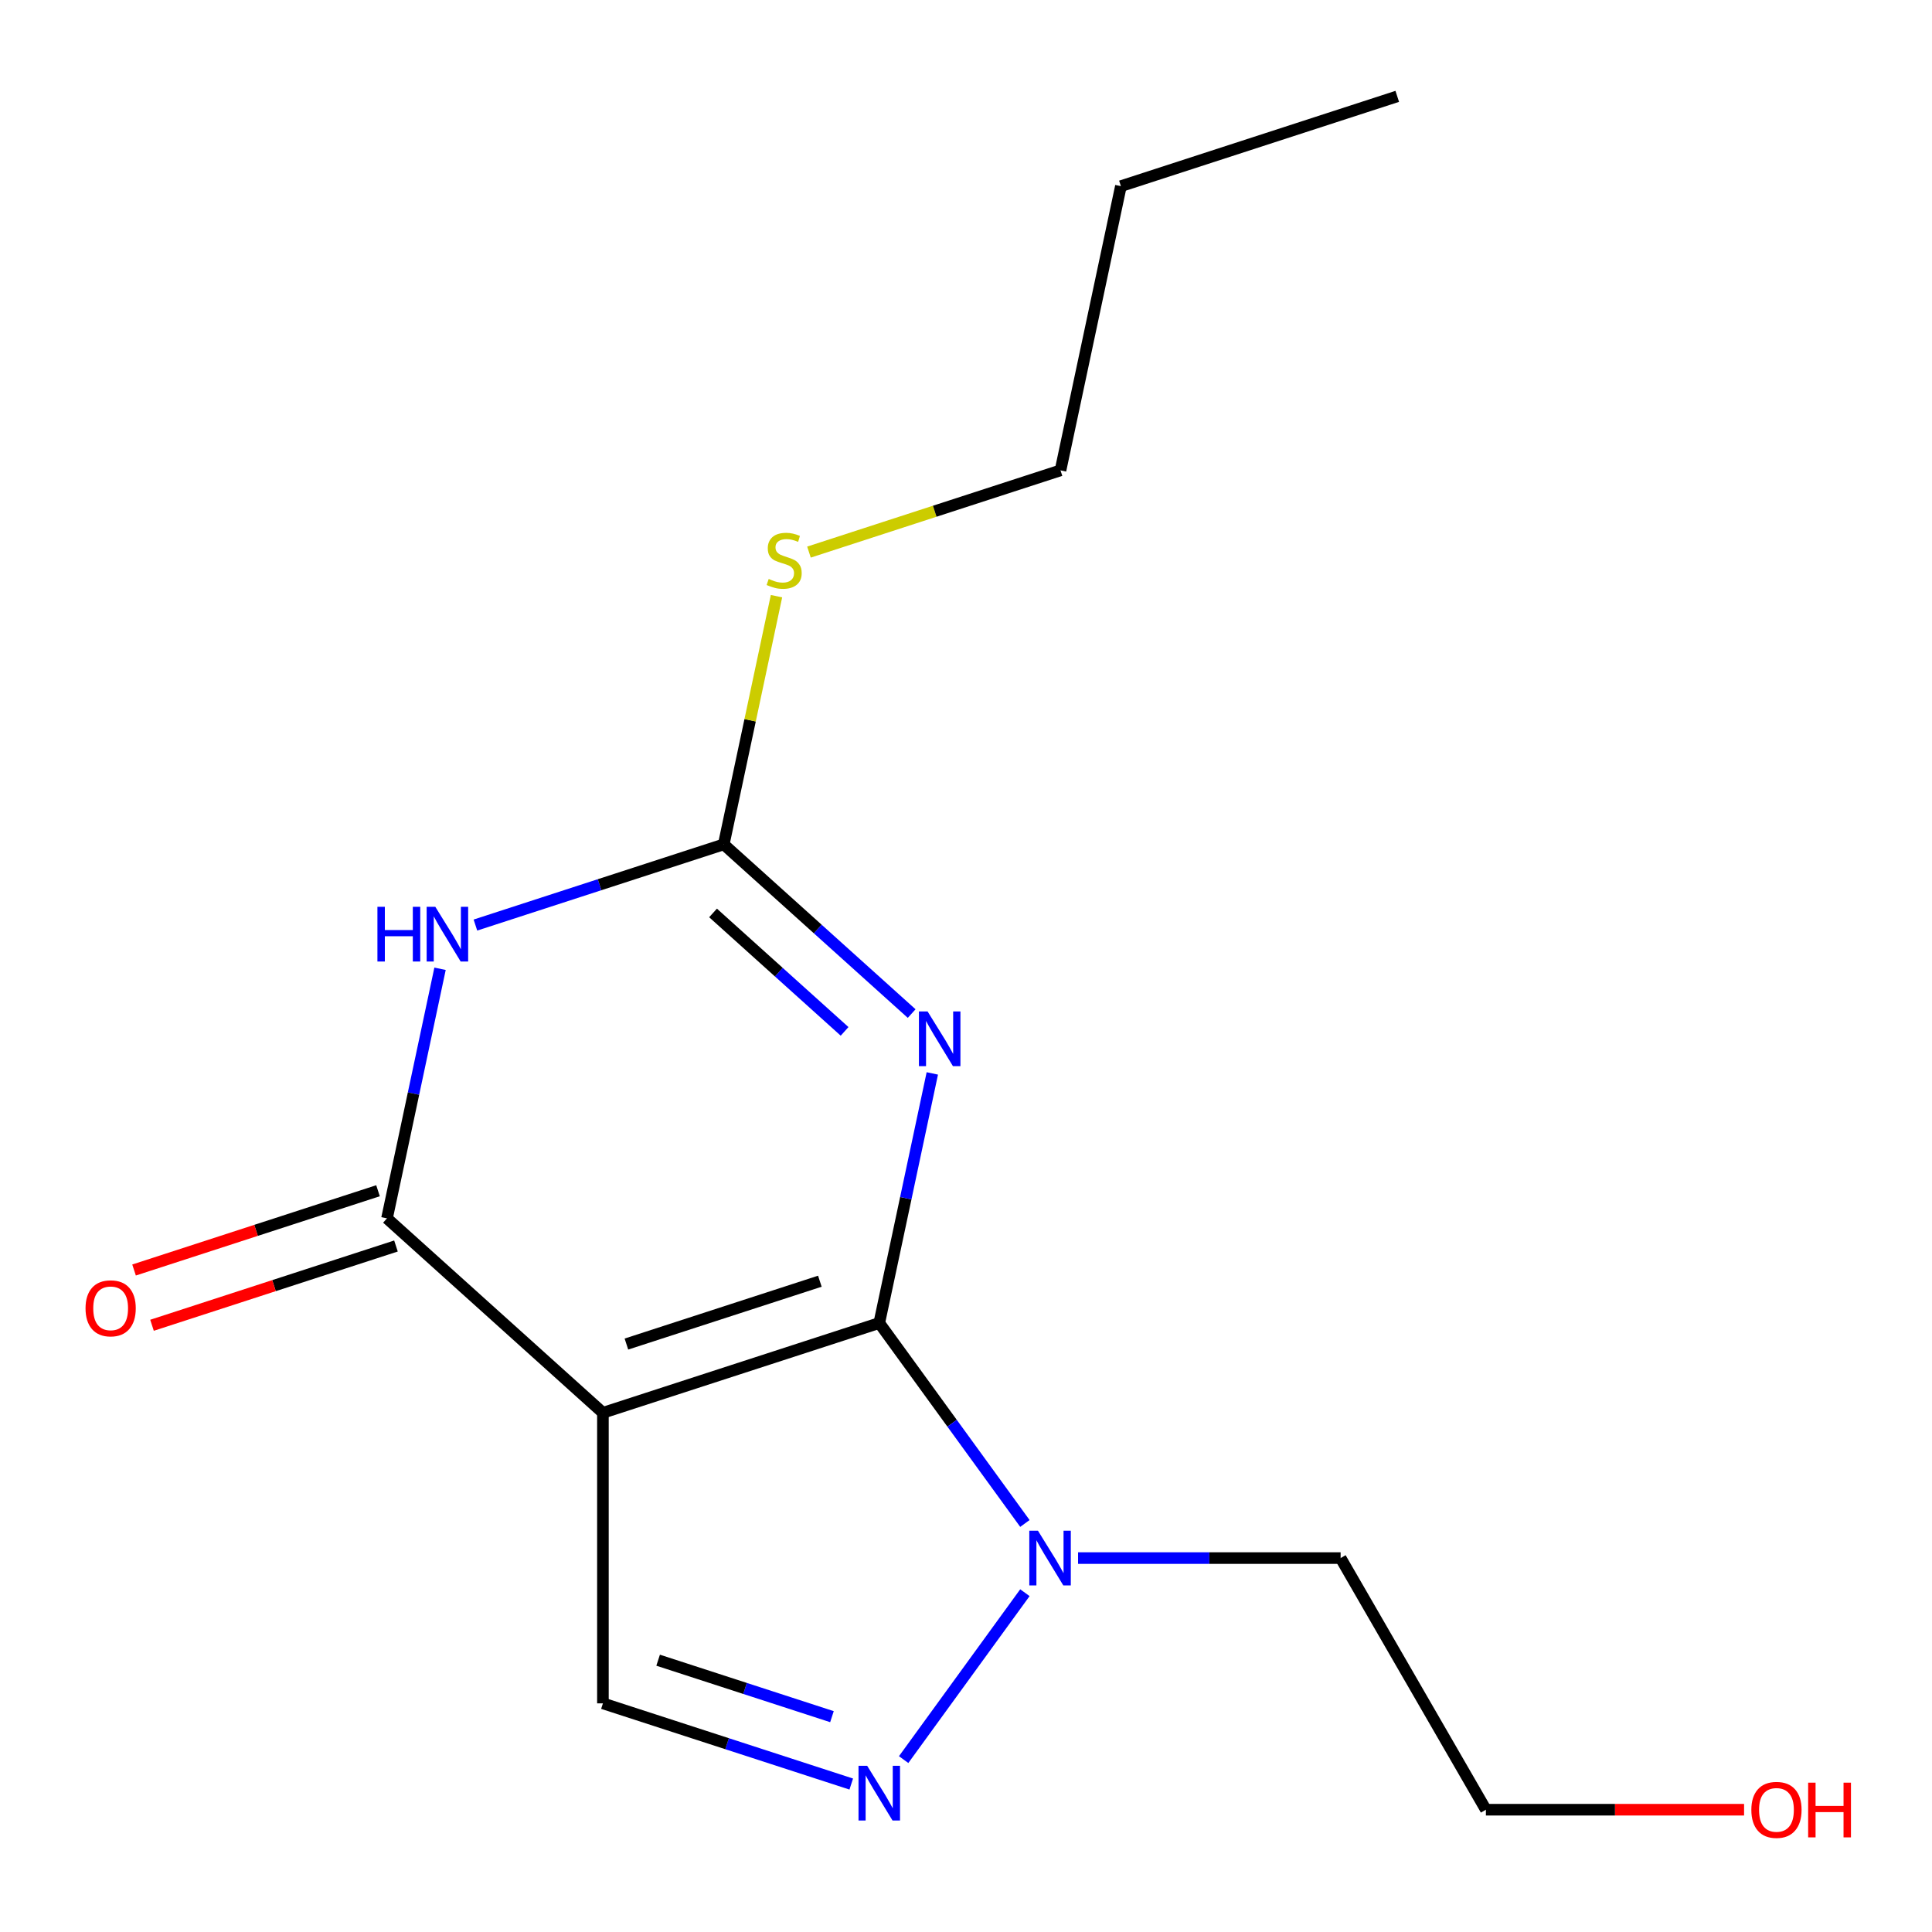 <?xml version='1.0' encoding='iso-8859-1'?>
<svg version='1.1' baseProfile='full'
              xmlns='http://www.w3.org/2000/svg'
                      xmlns:rdkit='http://www.rdkit.org/xml'
                      xmlns:xlink='http://www.w3.org/1999/xlink'
                  xml:space='preserve'
width='1000px' height='1000px' viewBox='0 0 1000 1000'>
<!-- END OF HEADER -->
<rect style='opacity:1.0;fill:#FFFFFF;stroke:none' width='1000' height='1000' x='0' y='0'> </rect>
<path class='bond-0' d='M 455.106,684.787 L 312.071,731.261' style='fill:none;fill-rule:evenodd;stroke:#000000;stroke-width:6px;stroke-linecap:butt;stroke-linejoin:miter;stroke-opacity:1' />
<path class='bond-0' d='M 424.356,663.151 L 324.232,695.683' style='fill:none;fill-rule:evenodd;stroke:#000000;stroke-width:6px;stroke-linecap:butt;stroke-linejoin:miter;stroke-opacity:1' />
<path class='bond-1' d='M 455.106,684.787 L 468.836,620.192' style='fill:none;fill-rule:evenodd;stroke:#000000;stroke-width:6px;stroke-linecap:butt;stroke-linejoin:miter;stroke-opacity:1' />
<path class='bond-1' d='M 468.836,620.192 L 482.565,555.598' style='fill:none;fill-rule:evenodd;stroke:#0000FF;stroke-width:6px;stroke-linecap:butt;stroke-linejoin:miter;stroke-opacity:1' />
<path class='bond-5' d='M 455.106,684.787 L 492.796,736.663' style='fill:none;fill-rule:evenodd;stroke:#000000;stroke-width:6px;stroke-linecap:butt;stroke-linejoin:miter;stroke-opacity:1' />
<path class='bond-5' d='M 492.796,736.663 L 530.486,788.539' style='fill:none;fill-rule:evenodd;stroke:#0000FF;stroke-width:6px;stroke-linecap:butt;stroke-linejoin:miter;stroke-opacity:1' />
<path class='bond-3' d='M 312.071,731.261 L 200.306,630.627' style='fill:none;fill-rule:evenodd;stroke:#000000;stroke-width:6px;stroke-linecap:butt;stroke-linejoin:miter;stroke-opacity:1' />
<path class='bond-7' d='M 312.071,731.261 L 312.071,881.656' style='fill:none;fill-rule:evenodd;stroke:#000000;stroke-width:6px;stroke-linecap:butt;stroke-linejoin:miter;stroke-opacity:1' />
<path class='bond-4' d='M 471.875,524.622 L 423.242,480.833' style='fill:none;fill-rule:evenodd;stroke:#0000FF;stroke-width:6px;stroke-linecap:butt;stroke-linejoin:miter;stroke-opacity:1' />
<path class='bond-4' d='M 423.242,480.833 L 374.609,437.044' style='fill:none;fill-rule:evenodd;stroke:#000000;stroke-width:6px;stroke-linecap:butt;stroke-linejoin:miter;stroke-opacity:1' />
<path class='bond-4' d='M 437.158,533.839 L 403.115,503.186' style='fill:none;fill-rule:evenodd;stroke:#0000FF;stroke-width:6px;stroke-linecap:butt;stroke-linejoin:miter;stroke-opacity:1' />
<path class='bond-4' d='M 403.115,503.186 L 369.072,472.534' style='fill:none;fill-rule:evenodd;stroke:#000000;stroke-width:6px;stroke-linecap:butt;stroke-linejoin:miter;stroke-opacity:1' />
<path class='bond-2' d='M 246.075,478.808 L 310.342,457.926' style='fill:none;fill-rule:evenodd;stroke:#0000FF;stroke-width:6px;stroke-linecap:butt;stroke-linejoin:miter;stroke-opacity:1' />
<path class='bond-2' d='M 310.342,457.926 L 374.609,437.044' style='fill:none;fill-rule:evenodd;stroke:#000000;stroke-width:6px;stroke-linecap:butt;stroke-linejoin:miter;stroke-opacity:1' />
<path class='bond-17' d='M 227.766,501.439 L 214.036,566.033' style='fill:none;fill-rule:evenodd;stroke:#0000FF;stroke-width:6px;stroke-linecap:butt;stroke-linejoin:miter;stroke-opacity:1' />
<path class='bond-17' d='M 214.036,566.033 L 200.306,630.627' style='fill:none;fill-rule:evenodd;stroke:#000000;stroke-width:6px;stroke-linecap:butt;stroke-linejoin:miter;stroke-opacity:1' />
<path class='bond-8' d='M 195.659,616.324 L 132.522,636.838' style='fill:none;fill-rule:evenodd;stroke:#000000;stroke-width:6px;stroke-linecap:butt;stroke-linejoin:miter;stroke-opacity:1' />
<path class='bond-8' d='M 132.522,636.838 L 69.384,657.353' style='fill:none;fill-rule:evenodd;stroke:#FF0000;stroke-width:6px;stroke-linecap:butt;stroke-linejoin:miter;stroke-opacity:1' />
<path class='bond-8' d='M 204.954,644.931 L 141.816,665.445' style='fill:none;fill-rule:evenodd;stroke:#000000;stroke-width:6px;stroke-linecap:butt;stroke-linejoin:miter;stroke-opacity:1' />
<path class='bond-8' d='M 141.816,665.445 L 78.679,685.96' style='fill:none;fill-rule:evenodd;stroke:#FF0000;stroke-width:6px;stroke-linecap:butt;stroke-linejoin:miter;stroke-opacity:1' />
<path class='bond-9' d='M 374.609,437.044 L 388.263,372.81' style='fill:none;fill-rule:evenodd;stroke:#000000;stroke-width:6px;stroke-linecap:butt;stroke-linejoin:miter;stroke-opacity:1' />
<path class='bond-9' d='M 388.263,372.81 L 401.916,308.576' style='fill:none;fill-rule:evenodd;stroke:#CCCC00;stroke-width:6px;stroke-linecap:butt;stroke-linejoin:miter;stroke-opacity:1' />
<path class='bond-6' d='M 530.486,824.379 L 467.723,910.765' style='fill:none;fill-rule:evenodd;stroke:#0000FF;stroke-width:6px;stroke-linecap:butt;stroke-linejoin:miter;stroke-opacity:1' />
<path class='bond-10' d='M 558.005,806.459 L 625.953,806.459' style='fill:none;fill-rule:evenodd;stroke:#0000FF;stroke-width:6px;stroke-linecap:butt;stroke-linejoin:miter;stroke-opacity:1' />
<path class='bond-10' d='M 625.953,806.459 L 693.901,806.459' style='fill:none;fill-rule:evenodd;stroke:#000000;stroke-width:6px;stroke-linecap:butt;stroke-linejoin:miter;stroke-opacity:1' />
<path class='bond-16' d='M 440.606,923.42 L 376.339,902.538' style='fill:none;fill-rule:evenodd;stroke:#0000FF;stroke-width:6px;stroke-linecap:butt;stroke-linejoin:miter;stroke-opacity:1' />
<path class='bond-16' d='M 376.339,902.538 L 312.071,881.656' style='fill:none;fill-rule:evenodd;stroke:#000000;stroke-width:6px;stroke-linecap:butt;stroke-linejoin:miter;stroke-opacity:1' />
<path class='bond-16' d='M 430.62,888.548 L 385.633,873.931' style='fill:none;fill-rule:evenodd;stroke:#0000FF;stroke-width:6px;stroke-linecap:butt;stroke-linejoin:miter;stroke-opacity:1' />
<path class='bond-16' d='M 385.633,873.931 L 340.646,859.314' style='fill:none;fill-rule:evenodd;stroke:#000000;stroke-width:6px;stroke-linecap:butt;stroke-linejoin:miter;stroke-opacity:1' />
<path class='bond-13' d='M 418.718,285.764 L 483.815,264.612' style='fill:none;fill-rule:evenodd;stroke:#CCCC00;stroke-width:6px;stroke-linecap:butt;stroke-linejoin:miter;stroke-opacity:1' />
<path class='bond-13' d='M 483.815,264.612 L 548.912,243.461' style='fill:none;fill-rule:evenodd;stroke:#000000;stroke-width:6px;stroke-linecap:butt;stroke-linejoin:miter;stroke-opacity:1' />
<path class='bond-12' d='M 693.901,806.459 L 769.098,936.705' style='fill:none;fill-rule:evenodd;stroke:#000000;stroke-width:6px;stroke-linecap:butt;stroke-linejoin:miter;stroke-opacity:1' />
<path class='bond-11' d='M 902.733,936.705 L 835.916,936.705' style='fill:none;fill-rule:evenodd;stroke:#FF0000;stroke-width:6px;stroke-linecap:butt;stroke-linejoin:miter;stroke-opacity:1' />
<path class='bond-11' d='M 835.916,936.705 L 769.098,936.705' style='fill:none;fill-rule:evenodd;stroke:#000000;stroke-width:6px;stroke-linecap:butt;stroke-linejoin:miter;stroke-opacity:1' />
<path class='bond-14' d='M 548.912,243.461 L 580.181,96.353' style='fill:none;fill-rule:evenodd;stroke:#000000;stroke-width:6px;stroke-linecap:butt;stroke-linejoin:miter;stroke-opacity:1' />
<path class='bond-15' d='M 580.181,96.353 L 723.215,49.878' style='fill:none;fill-rule:evenodd;stroke:#000000;stroke-width:6px;stroke-linecap:butt;stroke-linejoin:miter;stroke-opacity:1' />
<path  class='atom-2' d='M 480.114 523.518
L 489.394 538.518
Q 490.314 539.998, 491.794 542.678
Q 493.274 545.358, 493.354 545.518
L 493.354 523.518
L 497.114 523.518
L 497.114 551.838
L 493.234 551.838
L 483.274 535.438
Q 482.114 533.518, 480.874 531.318
Q 479.674 529.118, 479.314 528.438
L 479.314 551.838
L 475.634 551.838
L 475.634 523.518
L 480.114 523.518
' fill='#0000FF'/>
<path  class='atom-3' d='M 195.355 469.359
L 199.195 469.359
L 199.195 481.399
L 213.675 481.399
L 213.675 469.359
L 217.515 469.359
L 217.515 497.679
L 213.675 497.679
L 213.675 484.599
L 199.195 484.599
L 199.195 497.679
L 195.355 497.679
L 195.355 469.359
' fill='#0000FF'/>
<path  class='atom-3' d='M 225.315 469.359
L 234.595 484.359
Q 235.515 485.839, 236.995 488.519
Q 238.475 491.199, 238.555 491.359
L 238.555 469.359
L 242.315 469.359
L 242.315 497.679
L 238.435 497.679
L 228.475 481.279
Q 227.315 479.359, 226.075 477.159
Q 224.875 474.959, 224.515 474.279
L 224.515 497.679
L 220.835 497.679
L 220.835 469.359
L 225.315 469.359
' fill='#0000FF'/>
<path  class='atom-6' d='M 537.246 792.299
L 546.526 807.299
Q 547.446 808.779, 548.926 811.459
Q 550.406 814.139, 550.486 814.299
L 550.486 792.299
L 554.246 792.299
L 554.246 820.619
L 550.366 820.619
L 540.406 804.219
Q 539.246 802.299, 538.006 800.099
Q 536.806 797.899, 536.446 797.219
L 536.446 820.619
L 532.766 820.619
L 532.766 792.299
L 537.246 792.299
' fill='#0000FF'/>
<path  class='atom-7' d='M 448.846 913.971
L 458.126 928.971
Q 459.046 930.451, 460.526 933.131
Q 462.006 935.811, 462.086 935.971
L 462.086 913.971
L 465.846 913.971
L 465.846 942.291
L 461.966 942.291
L 452.006 925.891
Q 450.846 923.971, 449.606 921.771
Q 448.406 919.571, 448.046 918.891
L 448.046 942.291
L 444.366 942.291
L 444.366 913.971
L 448.846 913.971
' fill='#0000FF'/>
<path  class='atom-9' d='M 44.272 677.182
Q 44.272 670.382, 47.632 666.582
Q 50.992 662.782, 57.272 662.782
Q 63.552 662.782, 66.912 666.582
Q 70.272 670.382, 70.272 677.182
Q 70.272 684.062, 66.872 687.982
Q 63.472 691.862, 57.272 691.862
Q 51.032 691.862, 47.632 687.982
Q 44.272 684.102, 44.272 677.182
M 57.272 688.662
Q 61.592 688.662, 63.912 685.782
Q 66.272 682.862, 66.272 677.182
Q 66.272 671.622, 63.912 668.822
Q 61.592 665.982, 57.272 665.982
Q 52.952 665.982, 50.592 668.782
Q 48.272 671.582, 48.272 677.182
Q 48.272 682.902, 50.592 685.782
Q 52.952 688.662, 57.272 688.662
' fill='#FF0000'/>
<path  class='atom-10' d='M 397.878 299.656
Q 398.198 299.776, 399.518 300.336
Q 400.838 300.896, 402.278 301.256
Q 403.758 301.576, 405.198 301.576
Q 407.878 301.576, 409.438 300.296
Q 410.998 298.976, 410.998 296.696
Q 410.998 295.136, 410.198 294.176
Q 409.438 293.216, 408.238 292.696
Q 407.038 292.176, 405.038 291.576
Q 402.518 290.816, 400.998 290.096
Q 399.518 289.376, 398.438 287.856
Q 397.398 286.336, 397.398 283.776
Q 397.398 280.216, 399.798 278.016
Q 402.238 275.816, 407.038 275.816
Q 410.318 275.816, 414.038 277.376
L 413.118 280.456
Q 409.718 279.056, 407.158 279.056
Q 404.398 279.056, 402.878 280.216
Q 401.358 281.336, 401.398 283.296
Q 401.398 284.816, 402.158 285.736
Q 402.958 286.656, 404.078 287.176
Q 405.238 287.696, 407.158 288.296
Q 409.718 289.096, 411.238 289.896
Q 412.758 290.696, 413.838 292.336
Q 414.958 293.936, 414.958 296.696
Q 414.958 300.616, 412.318 302.736
Q 409.718 304.816, 405.358 304.816
Q 402.838 304.816, 400.918 304.256
Q 399.038 303.736, 396.798 302.816
L 397.878 299.656
' fill='#CCCC00'/>
<path  class='atom-12' d='M 906.493 936.785
Q 906.493 929.985, 909.853 926.185
Q 913.213 922.385, 919.493 922.385
Q 925.773 922.385, 929.133 926.185
Q 932.493 929.985, 932.493 936.785
Q 932.493 943.665, 929.093 947.585
Q 925.693 951.465, 919.493 951.465
Q 913.253 951.465, 909.853 947.585
Q 906.493 943.705, 906.493 936.785
M 919.493 948.265
Q 923.813 948.265, 926.133 945.385
Q 928.493 942.465, 928.493 936.785
Q 928.493 931.225, 926.133 928.425
Q 923.813 925.585, 919.493 925.585
Q 915.173 925.585, 912.813 928.385
Q 910.493 931.185, 910.493 936.785
Q 910.493 942.505, 912.813 945.385
Q 915.173 948.265, 919.493 948.265
' fill='#FF0000'/>
<path  class='atom-12' d='M 935.893 922.705
L 939.733 922.705
L 939.733 934.745
L 954.213 934.745
L 954.213 922.705
L 958.053 922.705
L 958.053 951.025
L 954.213 951.025
L 954.213 937.945
L 939.733 937.945
L 939.733 951.025
L 935.893 951.025
L 935.893 922.705
' fill='#FF0000'/>
</svg>
